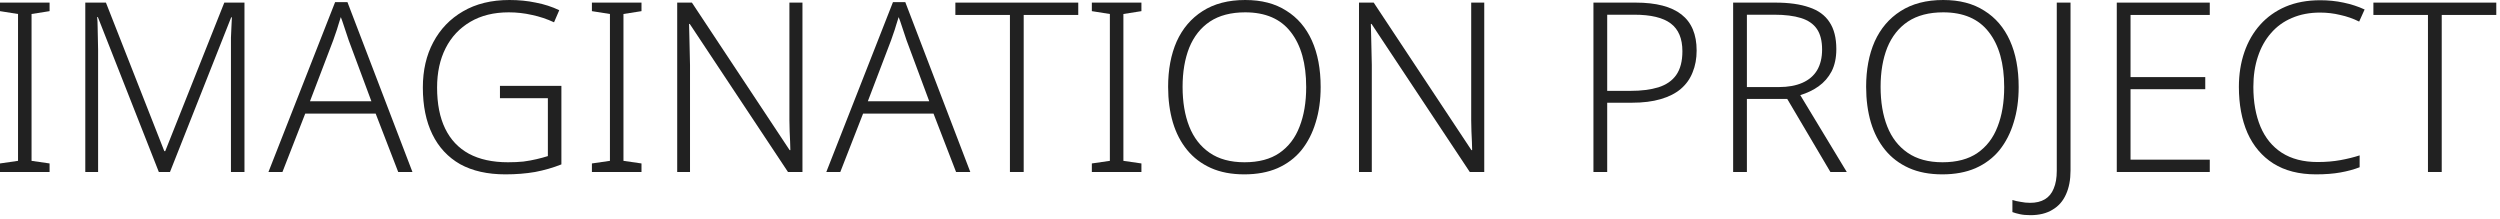 <svg width="411" height="36" viewBox="0 0 411 36" fill="none" xmlns="http://www.w3.org/2000/svg">
<path d="M8.151 28.275H0V26.871L2.964 26.442V2.301L0 1.833V0.429H8.151V1.833L5.187 2.301V26.442L8.151 26.871V28.275Z" fill="#212121"/>
<path d="M26.112 28.275L16.089 2.808H15.972C16.024 3.276 16.05 3.809 16.05 4.407C16.076 4.979 16.089 5.59 16.089 6.24C16.115 6.864 16.128 7.514 16.128 8.19V28.275H14.022V0.429H17.415L27.009 24.843H27.165L36.876 0.429H40.191V28.275H37.968V7.956C37.968 7.384 37.968 6.799 37.968 6.201C37.994 5.603 38.02 5.018 38.046 4.446C38.072 3.874 38.098 3.341 38.124 2.847H38.007L27.945 28.275H26.112Z" fill="#212121"/>
<path d="M65.466 28.275L61.761 18.681H50.178L46.434 28.275H44.133L55.092 0.351H57.12L67.806 28.275H65.466ZM57.315 6.591C57.237 6.331 57.12 5.98 56.964 5.538C56.808 5.096 56.652 4.628 56.496 4.134C56.34 3.64 56.184 3.198 56.028 2.808C55.898 3.25 55.755 3.705 55.599 4.173C55.469 4.641 55.326 5.083 55.17 5.499C55.04 5.915 54.91 6.292 54.78 6.63L50.958 16.653H61.059L57.315 6.591Z" fill="#212121"/>
<path d="M82.192 14.118H92.293V27.027C90.915 27.573 89.472 27.989 87.964 28.275C86.456 28.535 84.831 28.665 83.089 28.665C80.151 28.665 77.668 28.106 75.64 26.988C73.638 25.844 72.117 24.206 71.077 22.074C70.037 19.942 69.517 17.381 69.517 14.391C69.517 11.557 70.089 9.074 71.233 6.942C72.377 4.784 74.002 3.094 76.108 1.872C78.24 0.624 80.788 0 83.752 0C85.286 0 86.729 0.143 88.081 0.429C89.459 0.689 90.746 1.105 91.942 1.677L91.084 3.666C89.914 3.12 88.705 2.717 87.457 2.457C86.209 2.171 84.935 2.028 83.635 2.028C81.191 2.028 79.085 2.548 77.317 3.588C75.549 4.628 74.197 6.071 73.261 7.917C72.325 9.763 71.857 11.921 71.857 14.391C71.857 17.069 72.299 19.318 73.183 21.138C74.067 22.958 75.367 24.336 77.083 25.272C78.825 26.208 80.97 26.676 83.518 26.676C84.454 26.676 85.299 26.637 86.053 26.559C86.833 26.455 87.548 26.325 88.198 26.169C88.874 26.013 89.498 25.844 90.07 25.662V16.146H82.192V14.118Z" fill="#212121"/>
<path d="M105.461 28.275H97.31V26.871L100.274 26.442V2.301L97.31 1.833V0.429H105.461V1.833L102.497 2.301V26.442L105.461 26.871V28.275Z" fill="#212121"/>
<path d="M131.924 28.275H129.545L113.399 3.939H113.282C113.282 4.459 113.295 4.992 113.321 5.538C113.347 6.058 113.36 6.604 113.36 7.176C113.386 7.748 113.399 8.333 113.399 8.931C113.425 9.503 113.438 10.088 113.438 10.686V28.275H111.332V0.429H113.75L129.818 24.687H129.935C129.935 24.297 129.922 23.842 129.896 23.322C129.87 22.776 129.844 22.204 129.818 21.606C129.818 21.008 129.805 20.41 129.779 19.812C129.779 19.214 129.779 18.642 129.779 18.096V0.429H131.924V28.275Z" fill="#212121"/>
<path d="M157.177 28.275L153.472 18.681H141.889L138.145 28.275H135.844L146.803 0.351H148.831L159.517 28.275H157.177ZM149.026 6.591C148.948 6.331 148.831 5.98 148.675 5.538C148.519 5.096 148.363 4.628 148.207 4.134C148.051 3.64 147.895 3.198 147.739 2.808C147.609 3.25 147.466 3.705 147.31 4.173C147.18 4.641 147.037 5.083 146.881 5.499C146.751 5.915 146.621 6.292 146.491 6.63L142.669 16.653H152.77L149.026 6.591Z" fill="#212121"/>
<path d="M168.295 28.275H166.033V2.457H157.063V0.429H177.265V2.457H168.295V28.275Z" fill="#212121"/>
<path d="M187.65 28.275H179.499V26.871L182.463 26.442V2.301L179.499 1.833V0.429H187.65V1.833L184.686 2.301V26.442L187.65 26.871V28.275Z" fill="#212121"/>
<path d="M217.116 14.313C217.116 16.445 216.843 18.382 216.297 20.124C215.777 21.866 214.997 23.387 213.957 24.687C212.917 25.961 211.604 26.949 210.018 27.651C208.458 28.327 206.638 28.665 204.558 28.665C202.452 28.665 200.619 28.314 199.059 27.612C197.499 26.91 196.199 25.922 195.159 24.648C194.119 23.374 193.339 21.866 192.819 20.124C192.299 18.356 192.039 16.406 192.039 14.274C192.039 11.44 192.507 8.957 193.443 6.825C194.405 4.693 195.822 3.029 197.694 1.833C199.592 0.611 201.932 0 204.714 0C207.392 0 209.641 0.585 211.461 1.755C213.307 2.899 214.711 4.537 215.673 6.669C216.635 8.801 217.116 11.349 217.116 14.313ZM194.418 14.274C194.418 16.77 194.782 18.941 195.51 20.787C196.238 22.633 197.356 24.076 198.864 25.116C200.372 26.156 202.283 26.676 204.597 26.676C206.937 26.676 208.848 26.169 210.33 25.155C211.838 24.115 212.943 22.672 213.645 20.826C214.373 18.98 214.737 16.809 214.737 14.313C214.737 10.439 213.892 7.423 212.202 5.265C210.538 3.107 208.042 2.028 204.714 2.028C202.374 2.028 200.437 2.535 198.903 3.549C197.395 4.563 196.264 5.993 195.51 7.839C194.782 9.685 194.418 11.83 194.418 14.274Z" fill="#212121"/>
<path d="M244.011 28.275H241.632L225.486 3.939H225.369C225.369 4.459 225.382 4.992 225.408 5.538C225.434 6.058 225.447 6.604 225.447 7.176C225.473 7.748 225.486 8.333 225.486 8.931C225.512 9.503 225.525 10.088 225.525 10.686V28.275H223.419V0.429H225.837L241.905 24.687H242.022C242.022 24.297 242.009 23.842 241.983 23.322C241.957 22.776 241.931 22.204 241.905 21.606C241.905 21.008 241.892 20.41 241.866 19.812C241.866 19.214 241.866 18.642 241.866 18.096V0.429H244.011V28.275Z" fill="#212121"/>
<path d="M268.904 0.429C272.258 0.429 274.767 1.079 276.431 2.379C278.095 3.679 278.927 5.655 278.927 8.307C278.927 9.633 278.706 10.829 278.264 11.895C277.848 12.961 277.198 13.871 276.314 14.625C275.456 15.353 274.351 15.912 272.999 16.302C271.673 16.692 270.1 16.887 268.28 16.887H264.224V28.275H261.962V0.429H268.904ZM268.67 2.418H264.224V14.937H268.046C269.84 14.937 271.374 14.742 272.648 14.352C273.948 13.936 274.923 13.26 275.573 12.324C276.249 11.362 276.587 10.062 276.587 8.424C276.587 6.344 275.95 4.823 274.676 3.861C273.402 2.899 271.4 2.418 268.67 2.418Z" fill="#212121"/>
<path d="M291.87 0.429C294.106 0.429 295.965 0.689 297.447 1.209C298.929 1.703 300.034 2.509 300.762 3.627C301.516 4.745 301.893 6.227 301.893 8.073C301.893 9.503 301.633 10.725 301.113 11.739C300.593 12.727 299.878 13.546 298.968 14.196C298.084 14.82 297.083 15.301 295.965 15.639L303.609 28.275H300.918L293.82 16.263H287.19V28.275H284.928V0.429H291.87ZM291.675 2.418H287.19V14.313H292.455C293.963 14.313 295.25 14.079 296.316 13.611C297.382 13.143 298.188 12.454 298.734 11.544C299.28 10.608 299.553 9.477 299.553 8.151C299.553 6.721 299.267 5.59 298.695 4.758C298.123 3.926 297.252 3.328 296.082 2.964C294.912 2.6 293.443 2.418 291.675 2.418Z" fill="#212121"/>
<path d="M331.869 14.313C331.869 16.445 331.596 18.382 331.05 20.124C330.53 21.866 329.75 23.387 328.71 24.687C327.67 25.961 326.357 26.949 324.771 27.651C323.211 28.327 321.391 28.665 319.311 28.665C317.205 28.665 315.372 28.314 313.812 27.612C312.252 26.91 310.952 25.922 309.912 24.648C308.872 23.374 308.092 21.866 307.572 20.124C307.052 18.356 306.792 16.406 306.792 14.274C306.792 11.44 307.26 8.957 308.196 6.825C309.158 4.693 310.575 3.029 312.447 1.833C314.345 0.611 316.685 0 319.467 0C322.145 0 324.394 0.585 326.214 1.755C328.06 2.899 329.464 4.537 330.426 6.669C331.388 8.801 331.869 11.349 331.869 14.313ZM309.171 14.274C309.171 16.77 309.535 18.941 310.263 20.787C310.991 22.633 312.109 24.076 313.617 25.116C315.125 26.156 317.036 26.676 319.35 26.676C321.69 26.676 323.601 26.169 325.083 25.155C326.591 24.115 327.696 22.672 328.398 20.826C329.126 18.98 329.49 16.809 329.49 14.313C329.49 10.439 328.645 7.423 326.955 5.265C325.291 3.107 322.795 2.028 319.467 2.028C317.127 2.028 315.19 2.535 313.656 3.549C312.148 4.563 311.017 5.993 310.263 7.839C309.535 9.685 309.171 11.83 309.171 14.274Z" fill="#212121"/>
<path d="M333.804 35.373C333.128 35.373 332.556 35.321 332.088 35.217C331.594 35.113 331.178 34.996 330.84 34.866V32.877C331.23 33.007 331.685 33.111 332.205 33.189C332.699 33.293 333.219 33.345 333.765 33.345C334.727 33.345 335.533 33.15 336.183 32.76C336.833 32.37 337.314 31.785 337.626 31.005C337.964 30.225 338.133 29.25 338.133 28.08V0.429H340.395V28.041C340.395 29.549 340.148 30.849 339.654 31.941C339.16 33.059 338.419 33.904 337.431 34.476C336.469 35.074 335.26 35.373 333.804 35.373Z" fill="#212121"/>
<path d="M363.286 28.275H347.998V0.429H363.286V2.457H350.26V12.675H362.545V14.664H350.26V26.247H363.286V28.275Z" fill="#212121"/>
<path d="M381.411 2.067C379.695 2.067 378.148 2.366 376.77 2.964C375.418 3.536 374.274 4.368 373.338 5.46C372.402 6.526 371.687 7.813 371.193 9.321C370.699 10.803 370.452 12.454 370.452 14.274C370.452 16.77 370.842 18.954 371.622 20.826C372.402 22.672 373.572 24.102 375.132 25.116C376.718 26.13 378.681 26.637 381.021 26.637C382.373 26.637 383.621 26.533 384.765 26.325C385.909 26.117 386.962 25.857 387.924 25.545V27.495C386.988 27.859 385.935 28.145 384.765 28.353C383.621 28.561 382.282 28.665 380.748 28.665C377.966 28.665 375.626 28.067 373.728 26.871C371.856 25.675 370.439 23.998 369.477 21.84C368.541 19.682 368.073 17.16 368.073 14.274C368.073 12.22 368.372 10.322 368.97 8.58C369.568 6.838 370.439 5.33 371.583 4.056C372.727 2.782 374.118 1.794 375.756 1.092C377.42 0.39 379.318 0.039 381.45 0.039C382.776 0.039 384.05 0.169 385.272 0.429C386.52 0.689 387.677 1.066 388.743 1.56L387.846 3.549C386.858 3.055 385.818 2.691 384.726 2.457C383.66 2.197 382.555 2.067 381.411 2.067Z" fill="#212121"/>
<path d="M401.419 28.275H399.157V2.457H390.187V0.429H410.389V2.457H401.419V28.275Z" fill="#212121"/>
</svg>
